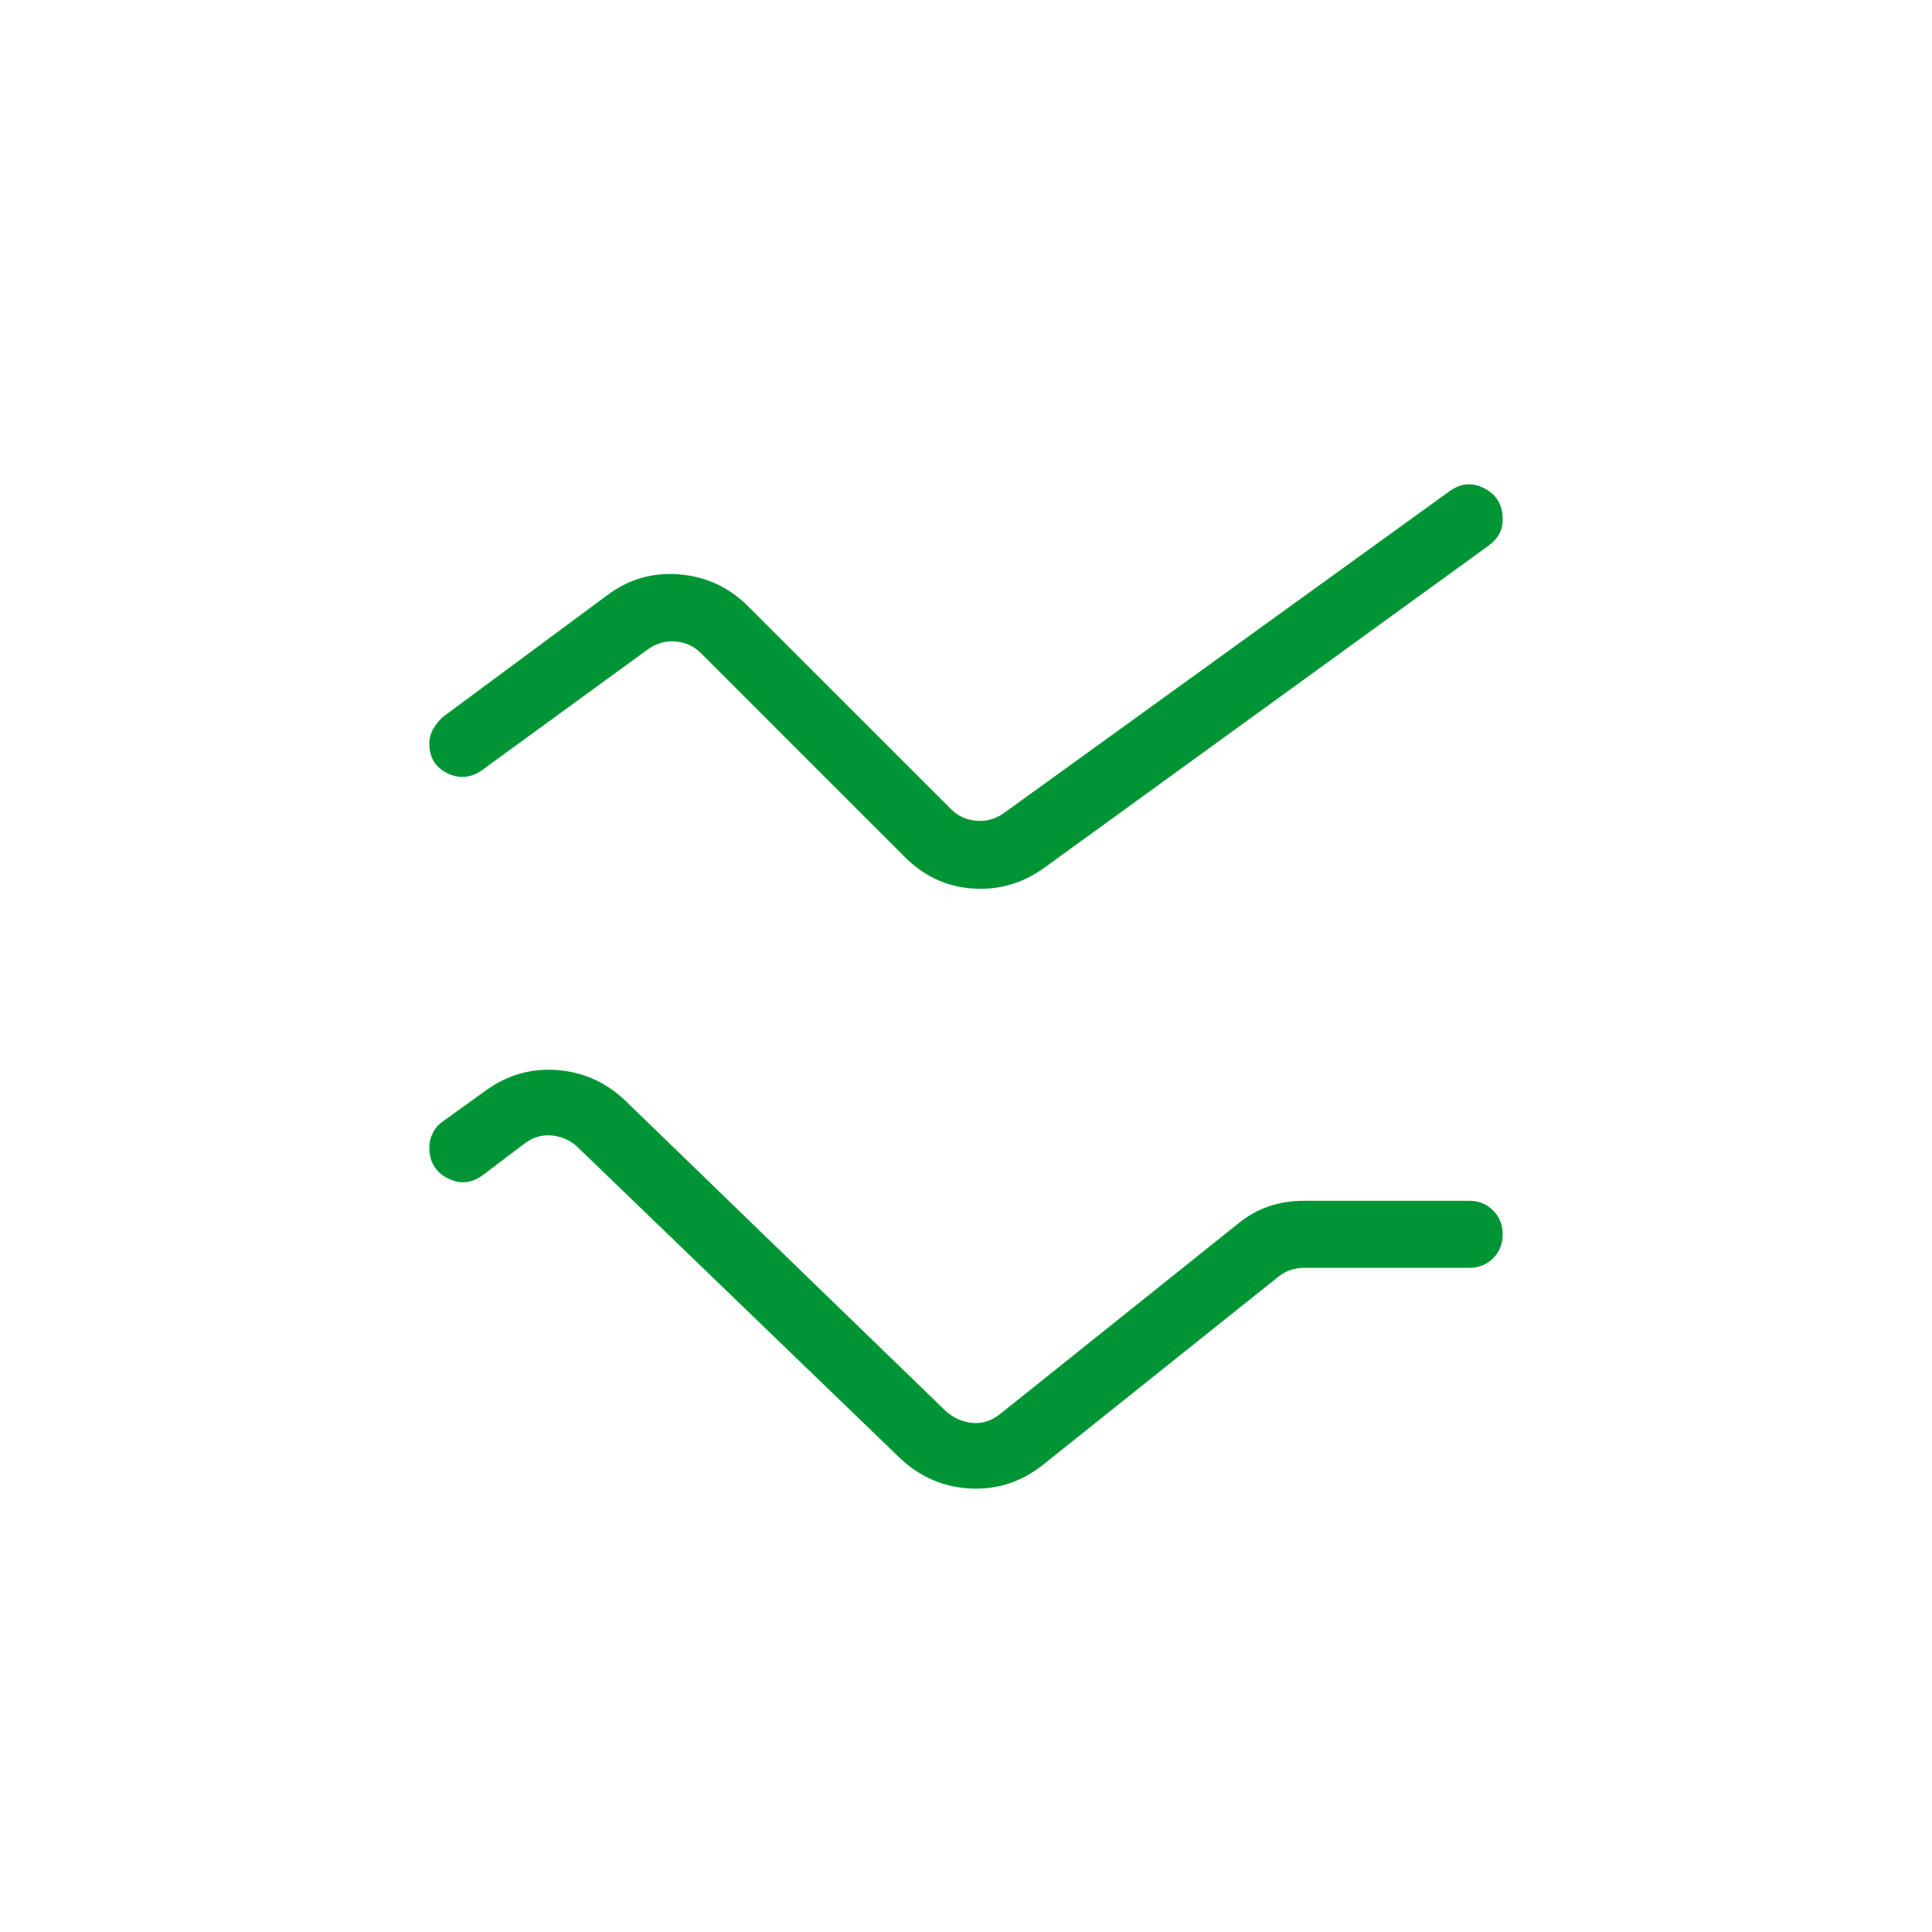 <svg width="120" height="120" viewBox="0 0 120 120" fill="none" xmlns="http://www.w3.org/2000/svg">
<path d="M26.666 71.267C26.666 70.944 26.743 70.636 26.896 70.342C27.049 70.047 27.269 69.805 27.558 69.617L30.175 67.733C31.508 66.766 32.98 66.343 34.592 66.462C36.203 66.582 37.605 67.203 38.8 68.325L58.758 87.658C59.239 88.086 59.786 88.326 60.4 88.379C61.014 88.435 61.589 88.249 62.125 87.821L76.829 76.058C77.432 75.555 78.073 75.185 78.754 74.946C79.435 74.707 80.18 74.586 80.992 74.583H91.25C91.844 74.583 92.34 74.782 92.737 75.179C93.135 75.576 93.333 76.072 93.333 76.666C93.333 77.261 93.135 77.757 92.737 78.154C92.34 78.551 91.844 78.75 91.25 78.75H80.996C80.726 78.75 80.458 78.79 80.192 78.871C79.925 78.951 79.658 79.097 79.391 79.308L64.766 90.996C63.436 92.046 61.939 92.532 60.275 92.454C58.611 92.376 57.148 91.743 55.887 90.554L35.929 71.3C35.501 70.872 34.98 70.618 34.367 70.537C33.753 70.457 33.179 70.604 32.646 70.979L29.946 73.021C29.251 73.512 28.53 73.564 27.783 73.175C27.039 72.786 26.666 72.15 26.666 71.267ZM26.666 46.162C26.666 45.84 26.753 45.535 26.925 45.246C27.094 44.96 27.297 44.715 27.533 44.512L37.675 37C39.022 35.978 40.529 35.536 42.196 35.675C43.862 35.814 45.291 36.48 46.483 37.675L59.071 50.258C59.498 50.686 60.019 50.926 60.633 50.979C61.247 51.035 61.822 50.875 62.358 50.5L90.058 30.492C90.753 30 91.472 29.95 92.216 30.341C92.961 30.733 93.333 31.369 93.333 32.25C93.333 32.622 93.257 32.939 93.104 33.2C92.951 33.461 92.732 33.694 92.446 33.9L64.85 53.908C63.503 54.875 62.022 55.301 60.408 55.187C58.797 55.076 57.394 54.425 56.2 53.233L43.533 40.566C43.105 40.139 42.585 39.898 41.971 39.846C41.357 39.79 40.783 39.95 40.25 40.325L29.946 47.833C29.251 48.325 28.53 48.389 27.783 48.025C27.036 47.661 26.664 47.04 26.666 46.162Z" fill="#009534"/>
</svg>
